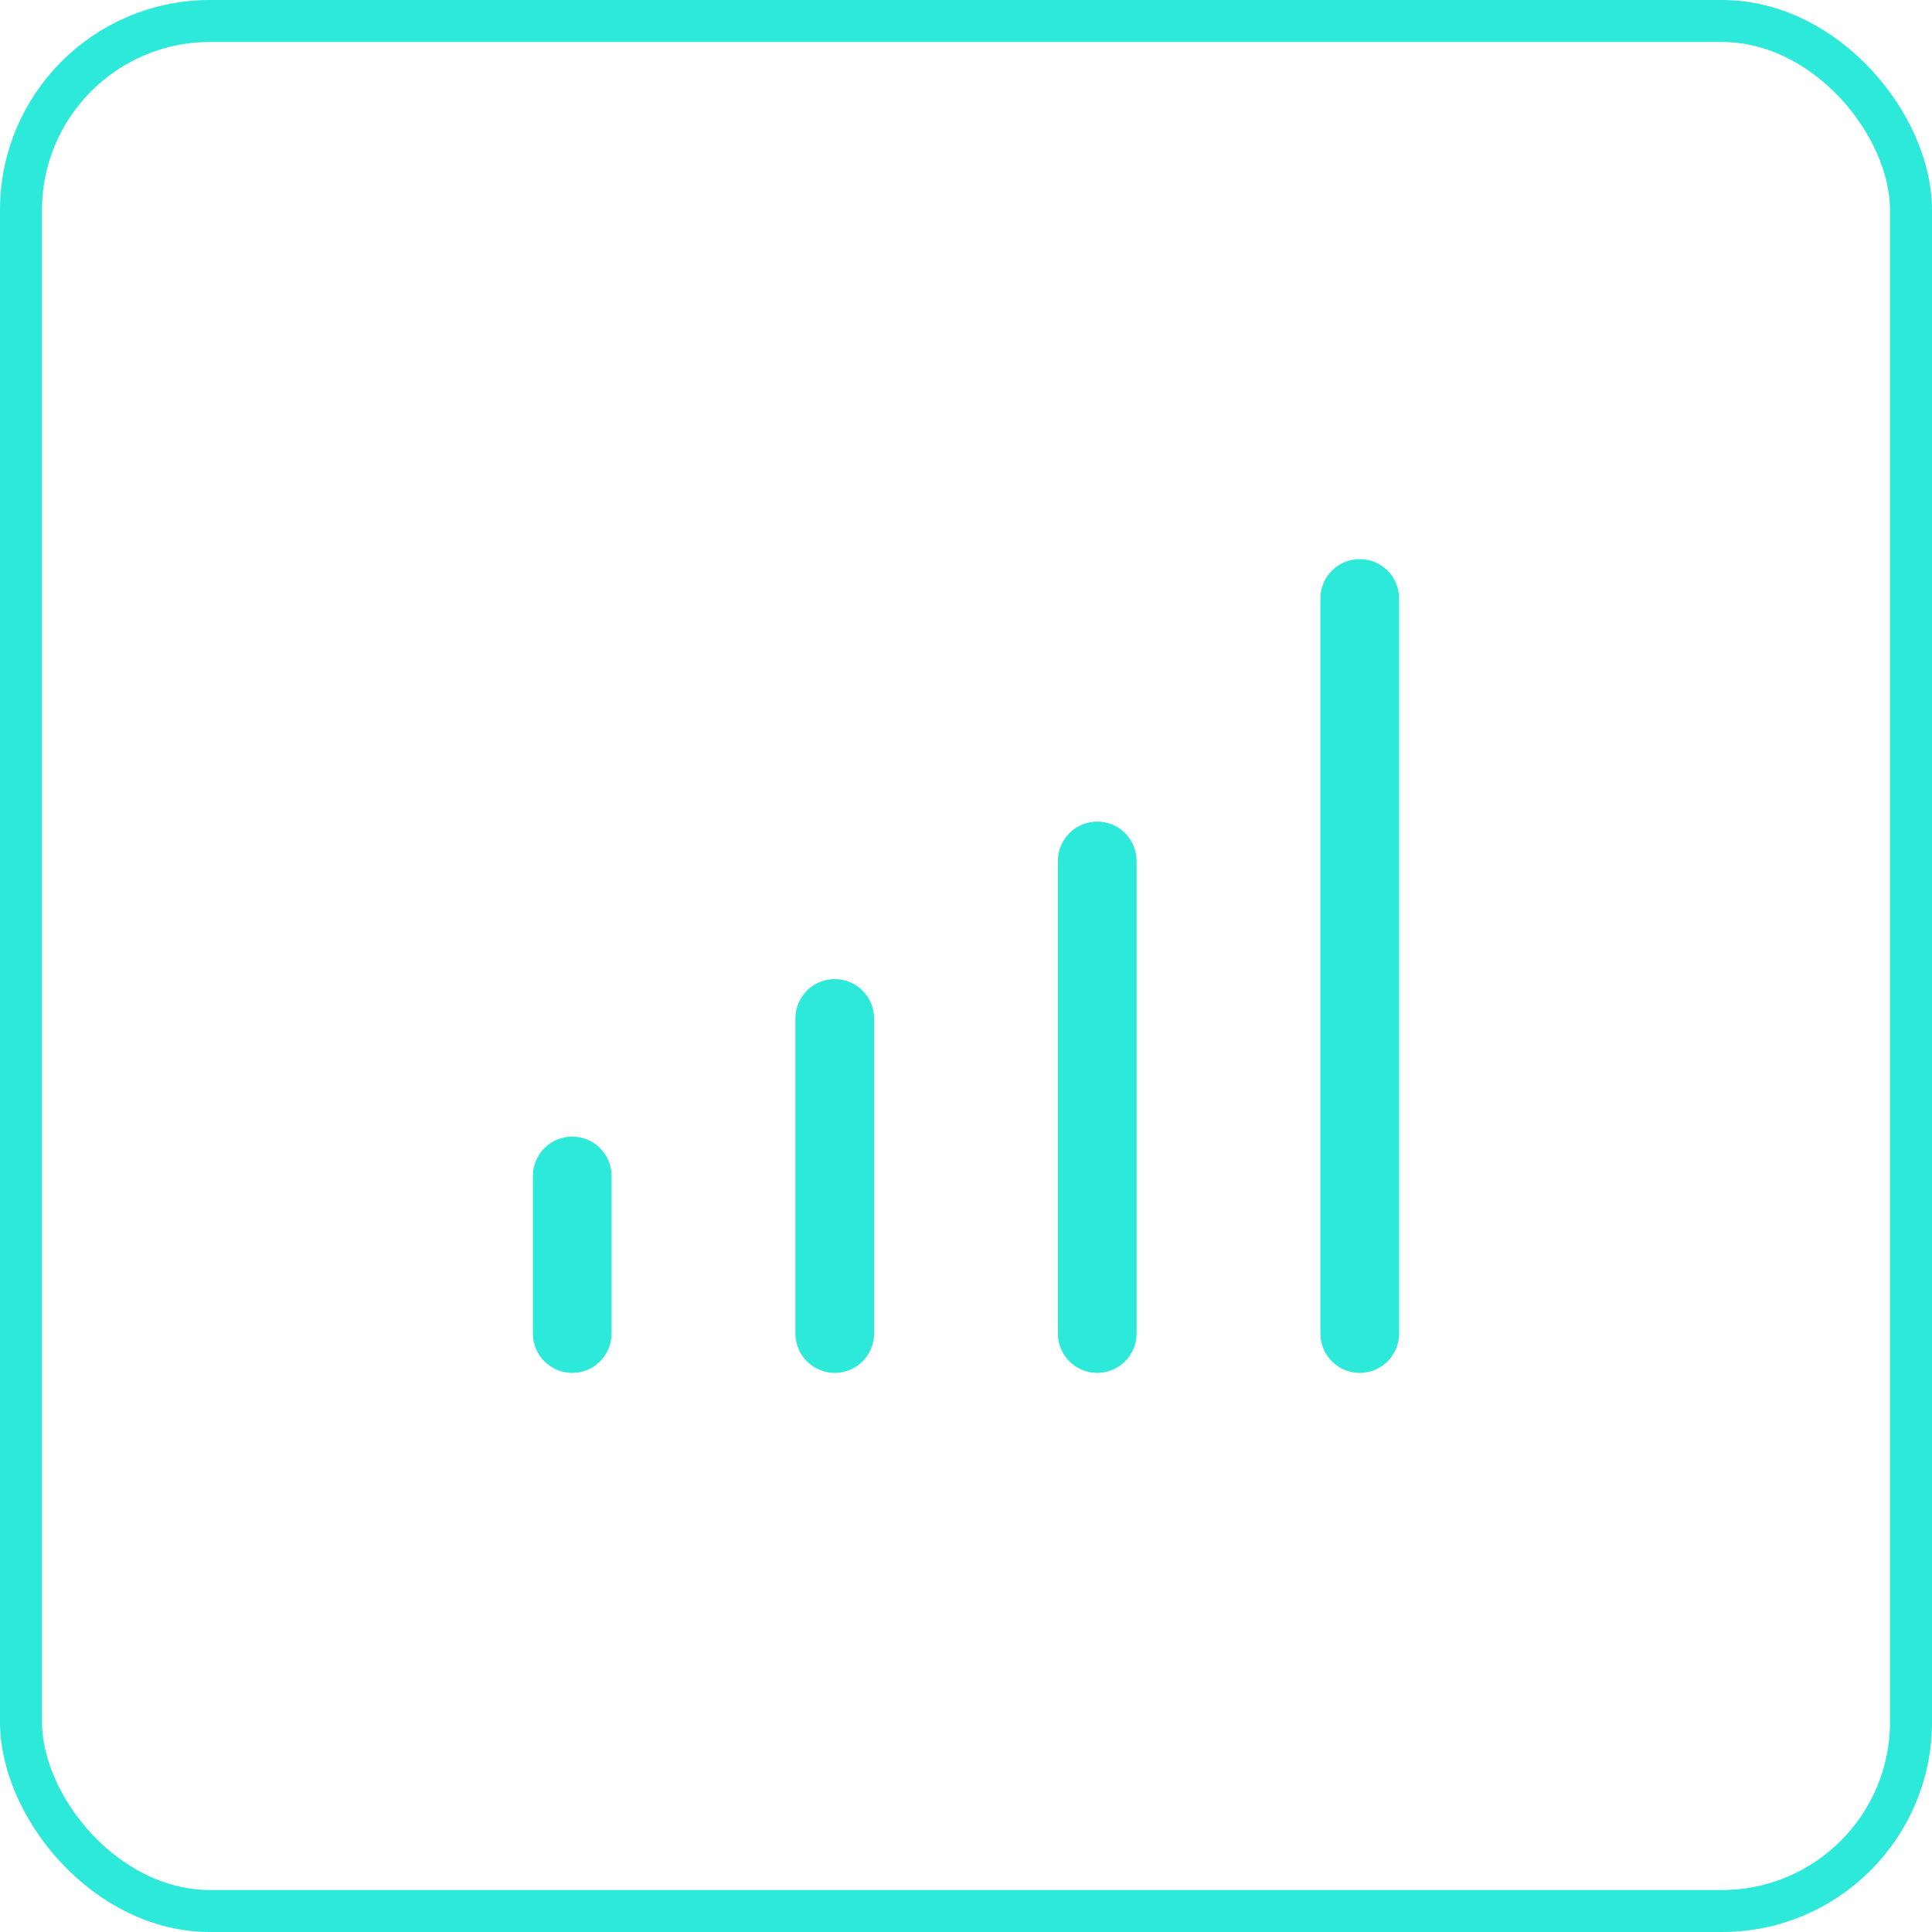 <?xml version="1.0" encoding="UTF-8"?> <svg xmlns="http://www.w3.org/2000/svg" width="46" height="46" viewBox="0 0 46 46" fill="none"><rect x="0.5" y="0.5" width="45" height="45" rx="4.5" stroke="#2CE9DA"></rect><path d="M33.312 14.25C33.312 13.732 32.893 13.312 32.375 13.312C31.857 13.312 31.438 13.732 31.438 14.25V31.75C31.438 32.268 31.857 32.688 32.375 32.688C32.893 32.688 33.312 32.268 33.312 31.75V14.25Z" fill="#2CE9DA"></path><path d="M26.125 19.562C26.643 19.562 27.062 19.982 27.062 20.5V31.75C27.062 32.268 26.643 32.688 26.125 32.688C25.607 32.688 25.188 32.268 25.188 31.75V20.5C25.188 19.982 25.607 19.562 26.125 19.562Z" fill="#2CE9DA"></path><path d="M20.812 24.25C20.812 23.732 20.393 23.312 19.875 23.312C19.357 23.312 18.938 23.732 18.938 24.25V31.75C18.938 32.268 19.357 32.688 19.875 32.688C20.393 32.688 20.812 32.268 20.812 31.75V24.25Z" fill="#2CE9DA"></path><path d="M14.562 28C14.562 27.482 14.143 27.062 13.625 27.062C13.107 27.062 12.688 27.482 12.688 28V31.75C12.688 32.268 13.107 32.688 13.625 32.688C14.143 32.688 14.562 32.268 14.562 31.75L14.562 28Z" fill="#2CE9DA"></path></svg> 